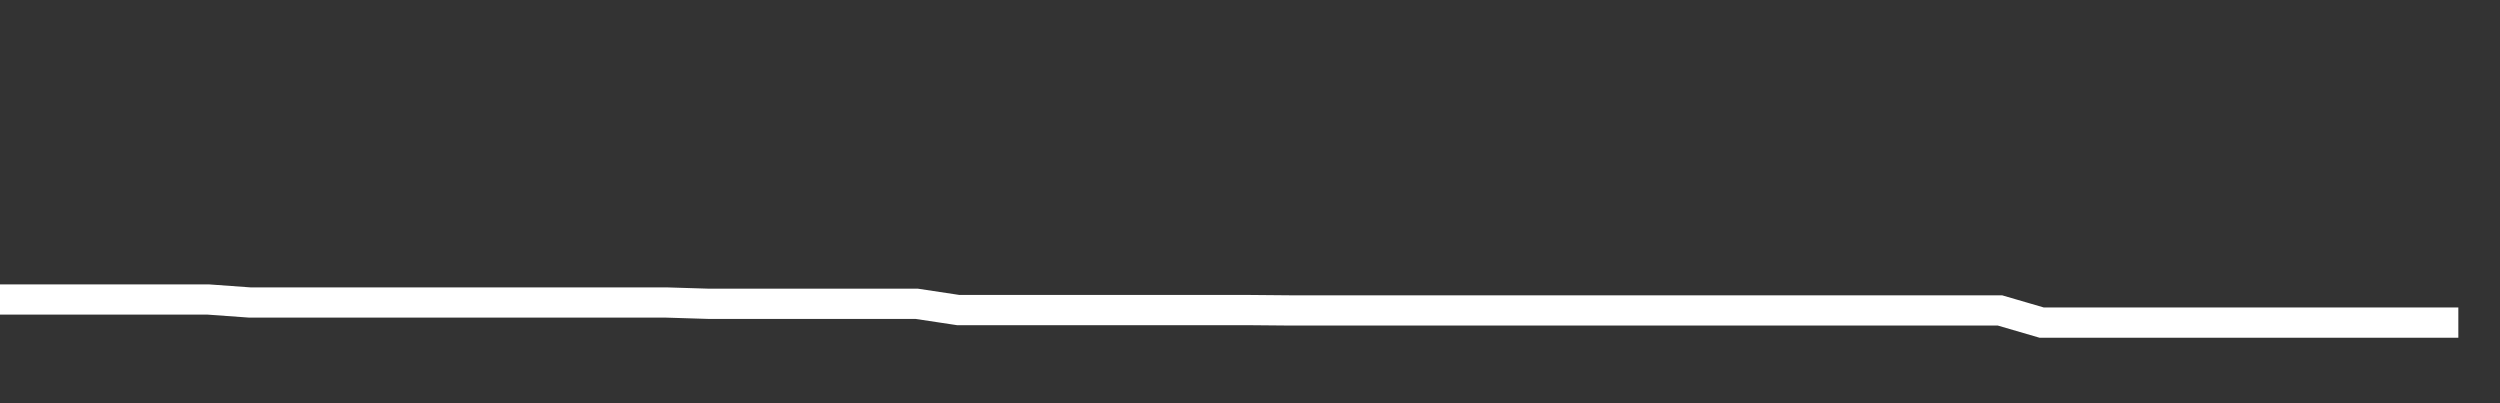 <svg xmlns="http://www.w3.org/2000/svg" width="248" height="40" viewBox="0 0 248 40" shape-rendering="auto"><rect x="0" y="0" width="248" height="40" fill="#333333" stroke="none"/><polyline points="0, 29.711 4.133, 29.711 8.267, 29.711 12.4, 29.711 16.533, 29.711 20.667, 29.711 24.8, 30.009 28.933, 30.009 33.067, 30.009 37.2, 30.009 41.333, 30.009 45.467, 30.009 49.6, 30.009 53.733, 30.009 57.867, 30.009 62, 30.009 66.133, 30.009 70.267, 30.136 74.4, 30.136 78.533, 30.136 82.667, 30.136 86.8, 30.136 90.933, 30.136 95.067, 30.76 99.2, 30.76 103.333, 30.76 107.467, 30.76 111.6, 30.76 115.733, 30.76 119.867, 30.76 124, 30.76 128.133, 30.796 132.267, 30.796 136.4, 30.796 140.533, 30.796 144.667, 30.796 148.8, 30.796 152.933, 30.796 157.067, 30.796 161.2, 30.796 165.333, 30.796 169.467, 30.796 173.6, 30.796 177.733, 30.796 181.867, 30.796 186, 30.796 190.133, 30.796 194.267, 30.796 198.4, 30.796 202.533, 32.002 206.667, 32.002 210.8, 32.002 214.933, 32.002 219.067, 32.002 223.2, 32.002 227.333, 32.002 231.467, 32.002 235.6, 32.002 239.733, 32.002 243.867, 32.002 248" stroke="#fff" stroke-width="3" stroke-opacity="1" fill="none" fill-opacity="0"></polyline></svg>